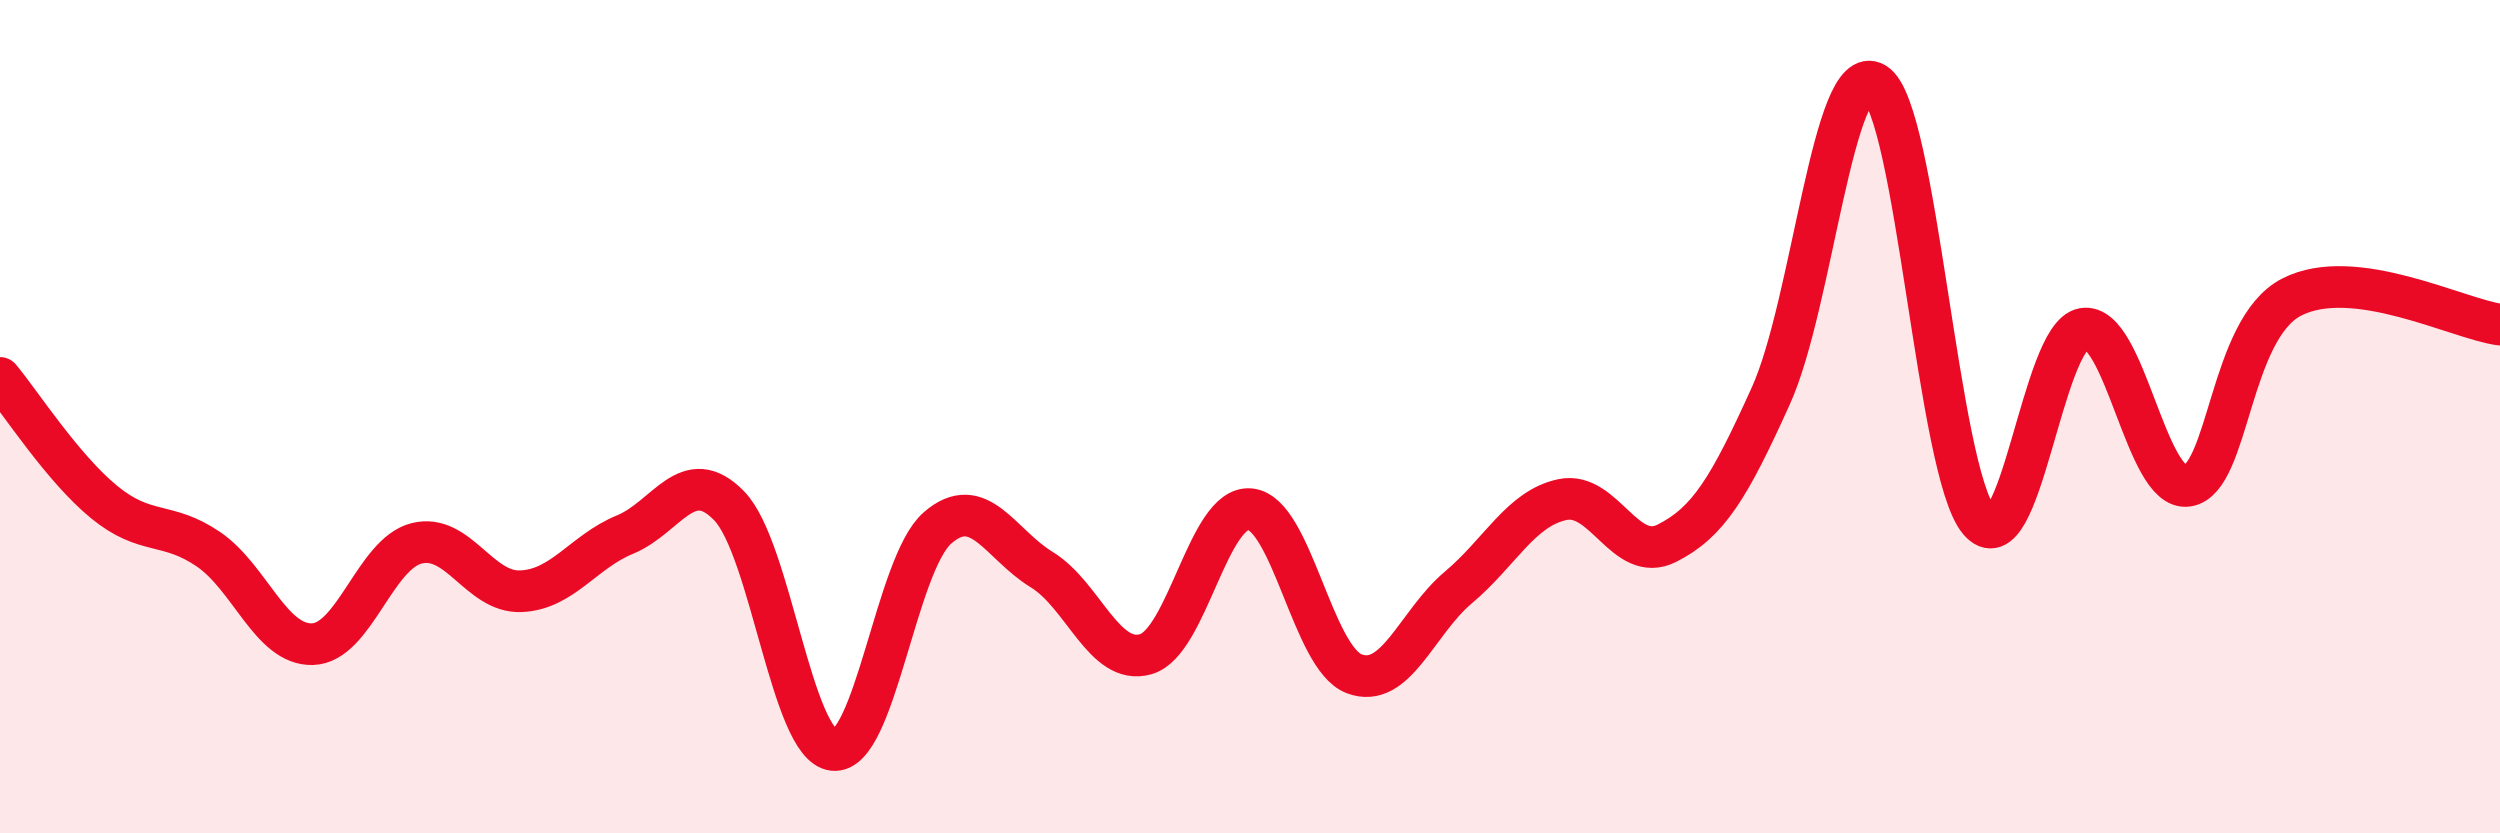 
    <svg width="60" height="20" viewBox="0 0 60 20" xmlns="http://www.w3.org/2000/svg">
      <path
        d="M 0,9.07 C 0.5,9.67 1.5,11.23 2.5,12.05 C 3.5,12.87 4,12.5 5,13.18 C 6,13.86 6.5,15.49 7.5,15.46 C 8.5,15.43 9,13.29 10,13.04 C 11,12.79 11.5,14.23 12.5,14.19 C 13.5,14.15 14,13.24 15,12.83 C 16,12.42 16.5,11.11 17.5,12.14 C 18.5,13.17 19,17.89 20,18 C 21,18.11 21.5,13.54 22.5,12.67 C 23.5,11.8 24,13.06 25,13.67 C 26,14.28 26.5,15.99 27.5,15.7 C 28.5,15.41 29,12.13 30,12.22 C 31,12.31 31.5,15.79 32.5,16.17 C 33.5,16.55 34,14.94 35,14.1 C 36,13.26 36.5,12.2 37.5,11.99 C 38.5,11.78 39,13.54 40,13.04 C 41,12.54 41.5,11.71 42.5,9.5 C 43.5,7.29 44,1.4 45,2 C 46,2.6 46.5,11.32 47.5,12.5 C 48.5,13.68 49,8.06 50,7.89 C 51,7.72 51.5,11.81 52.5,11.66 C 53.5,11.51 53.5,7.9 55,7.13 C 56.5,6.36 59,7.66 60,7.79L60 20L0 20Z"
        fill="#EB0A25"
        opacity="0.1"
        stroke-linecap="round"
        stroke-linejoin="round"
      />
      <path
        d="M 0,9.07 C 0.5,9.67 1.5,11.23 2.5,12.05 C 3.5,12.87 4,12.5 5,13.18 C 6,13.86 6.5,15.49 7.5,15.46 C 8.5,15.43 9,13.29 10,13.04 C 11,12.79 11.5,14.23 12.5,14.19 C 13.5,14.15 14,13.24 15,12.83 C 16,12.42 16.5,11.11 17.5,12.14 C 18.5,13.17 19,17.89 20,18 C 21,18.11 21.5,13.54 22.5,12.67 C 23.5,11.8 24,13.06 25,13.67 C 26,14.28 26.5,15.99 27.5,15.7 C 28.5,15.41 29,12.13 30,12.22 C 31,12.31 31.5,15.79 32.5,16.17 C 33.5,16.55 34,14.94 35,14.1 C 36,13.26 36.5,12.2 37.5,11.99 C 38.5,11.78 39,13.54 40,13.04 C 41,12.54 41.5,11.71 42.5,9.5 C 43.5,7.29 44,1.4 45,2 C 46,2.6 46.5,11.32 47.5,12.5 C 48.5,13.68 49,8.06 50,7.89 C 51,7.72 51.5,11.81 52.5,11.66 C 53.5,11.51 53.5,7.9 55,7.13 C 56.5,6.36 59,7.66 60,7.79"
        stroke="#EB0A25"
        stroke-width="1"
        fill="none"
        stroke-linecap="round"
        stroke-linejoin="round"
      />
    </svg>
  